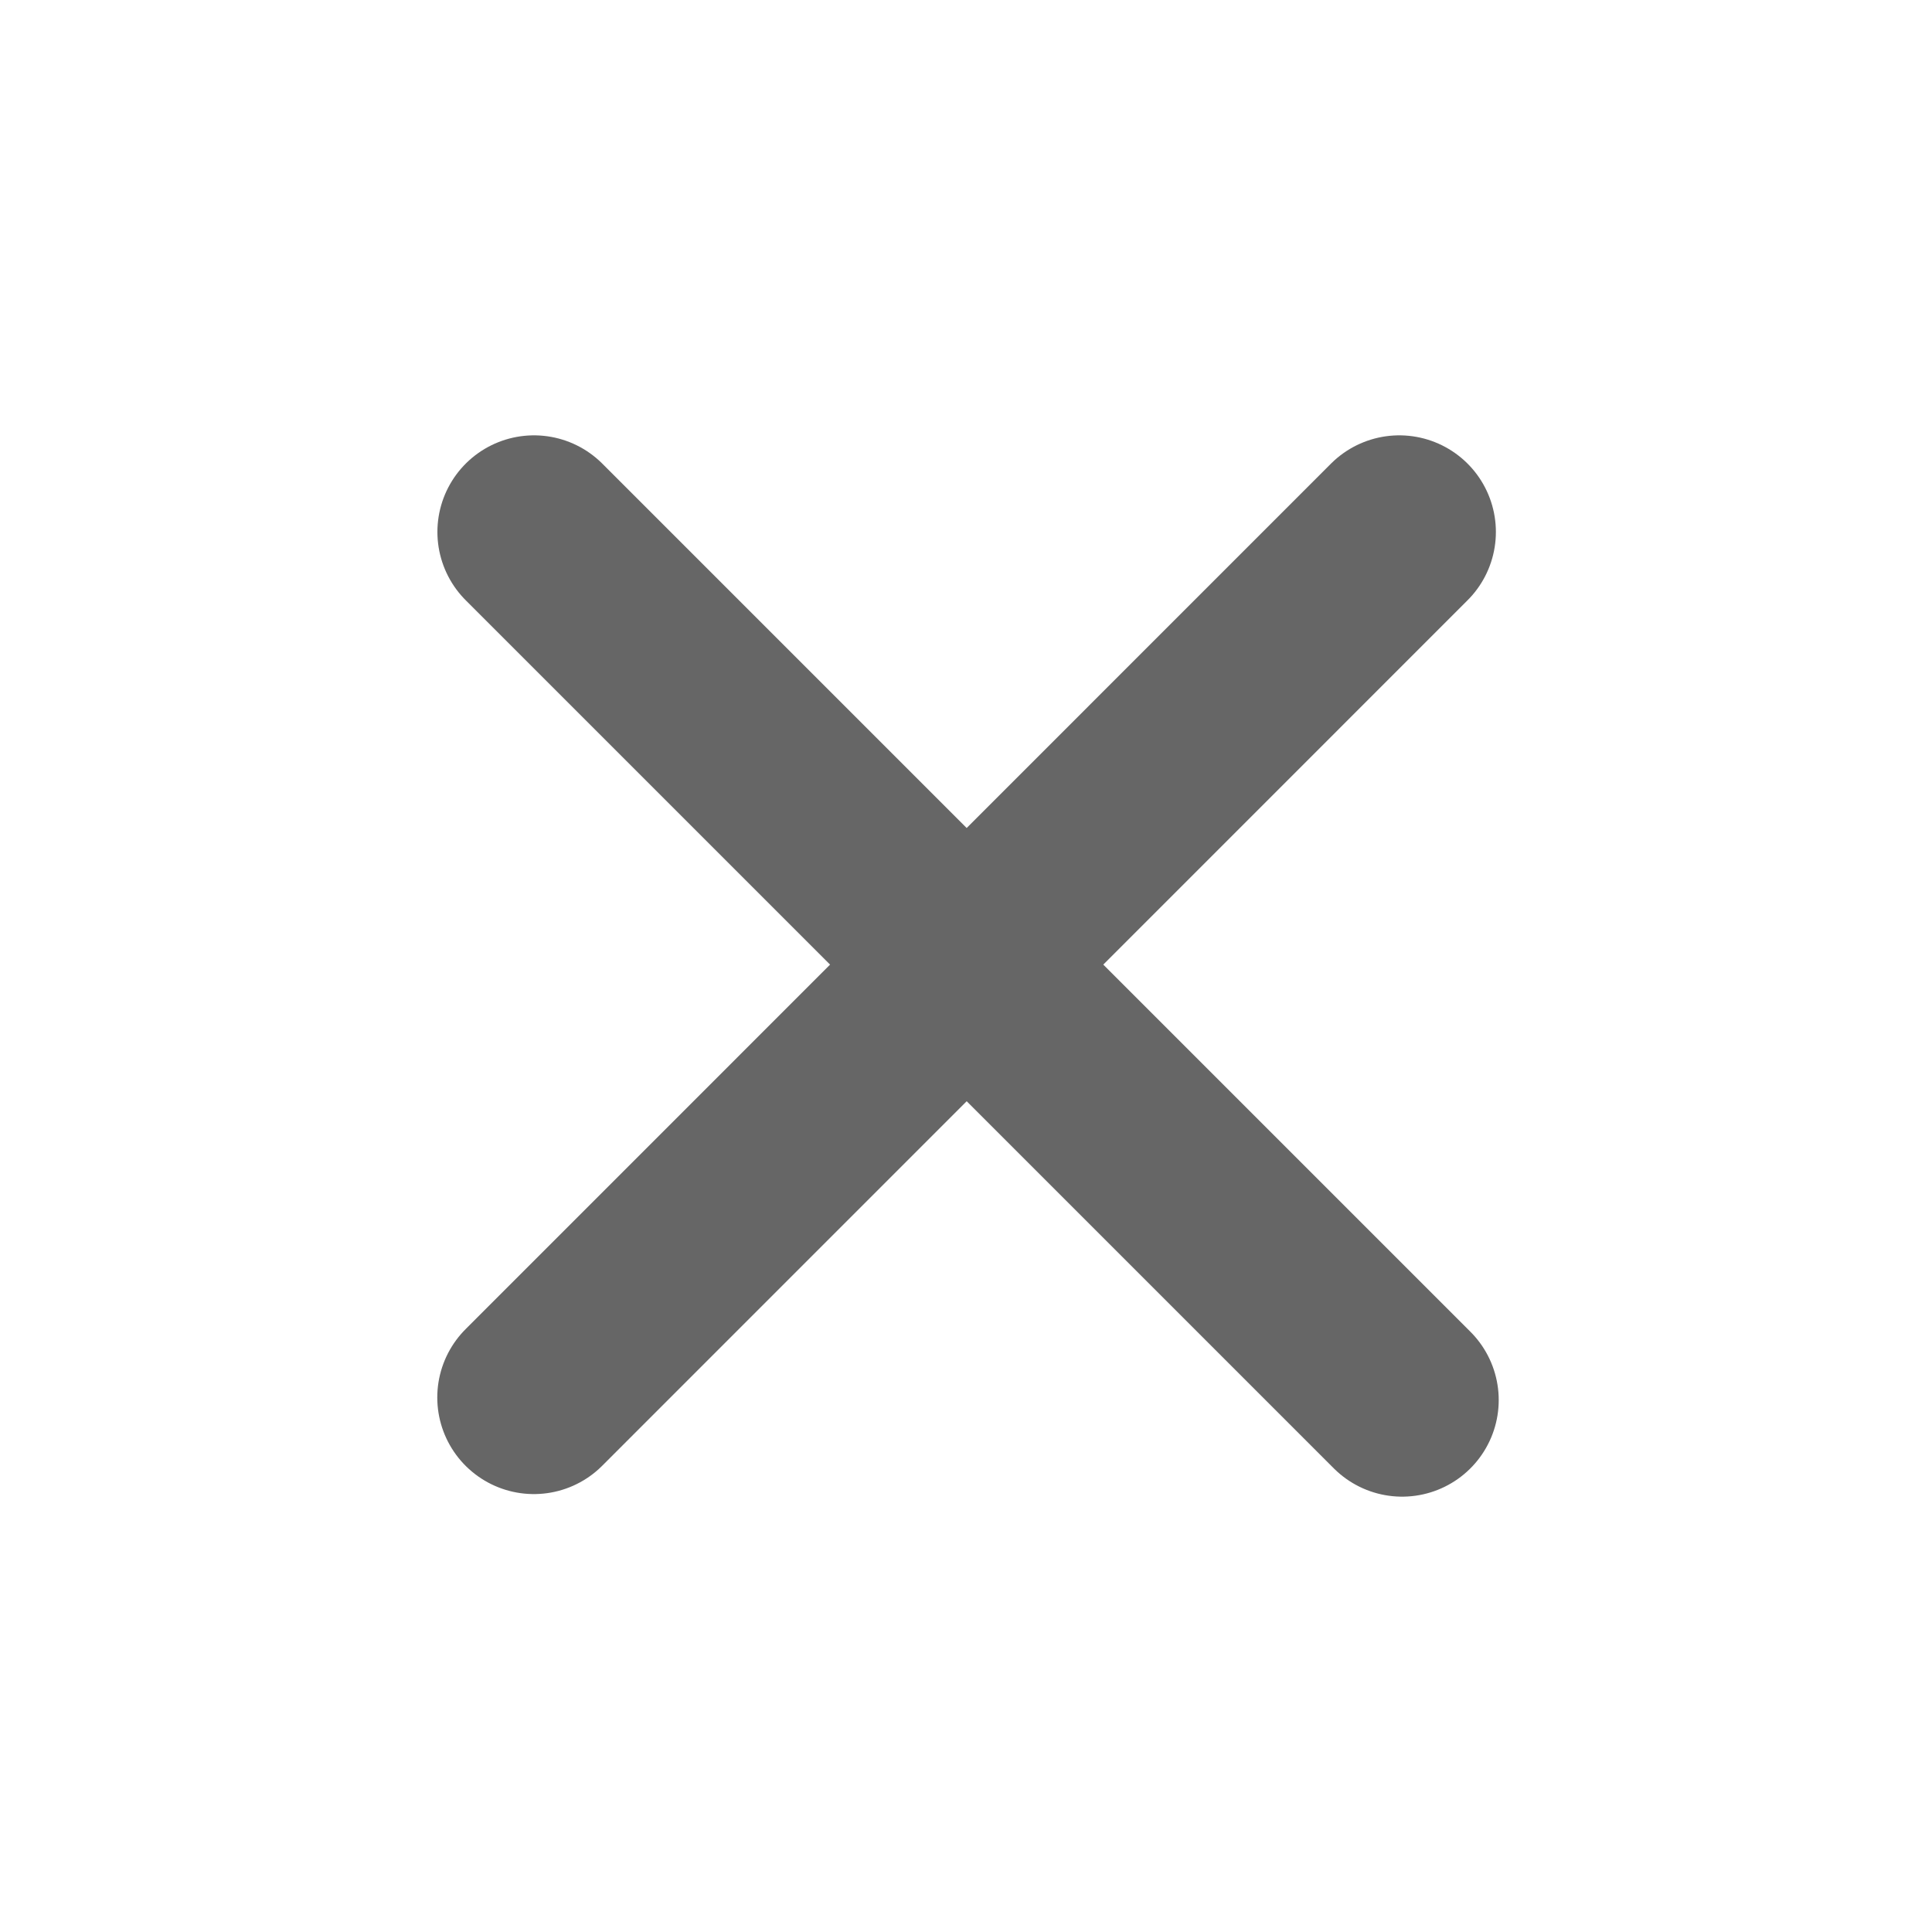 <svg xmlns="http://www.w3.org/2000/svg" width="15" height="15" viewBox="0 0 15 15"><path d="m4.146 4.13 6.74 6.74M10.864 4.13 4.145 10.85" style="fill:none;fill-opacity:0;stroke:#666;stroke-width:1.5;stroke-linecap:round;stroke-linejoin:round;stroke-dasharray:none;paint-order:stroke fill markers"/></svg>